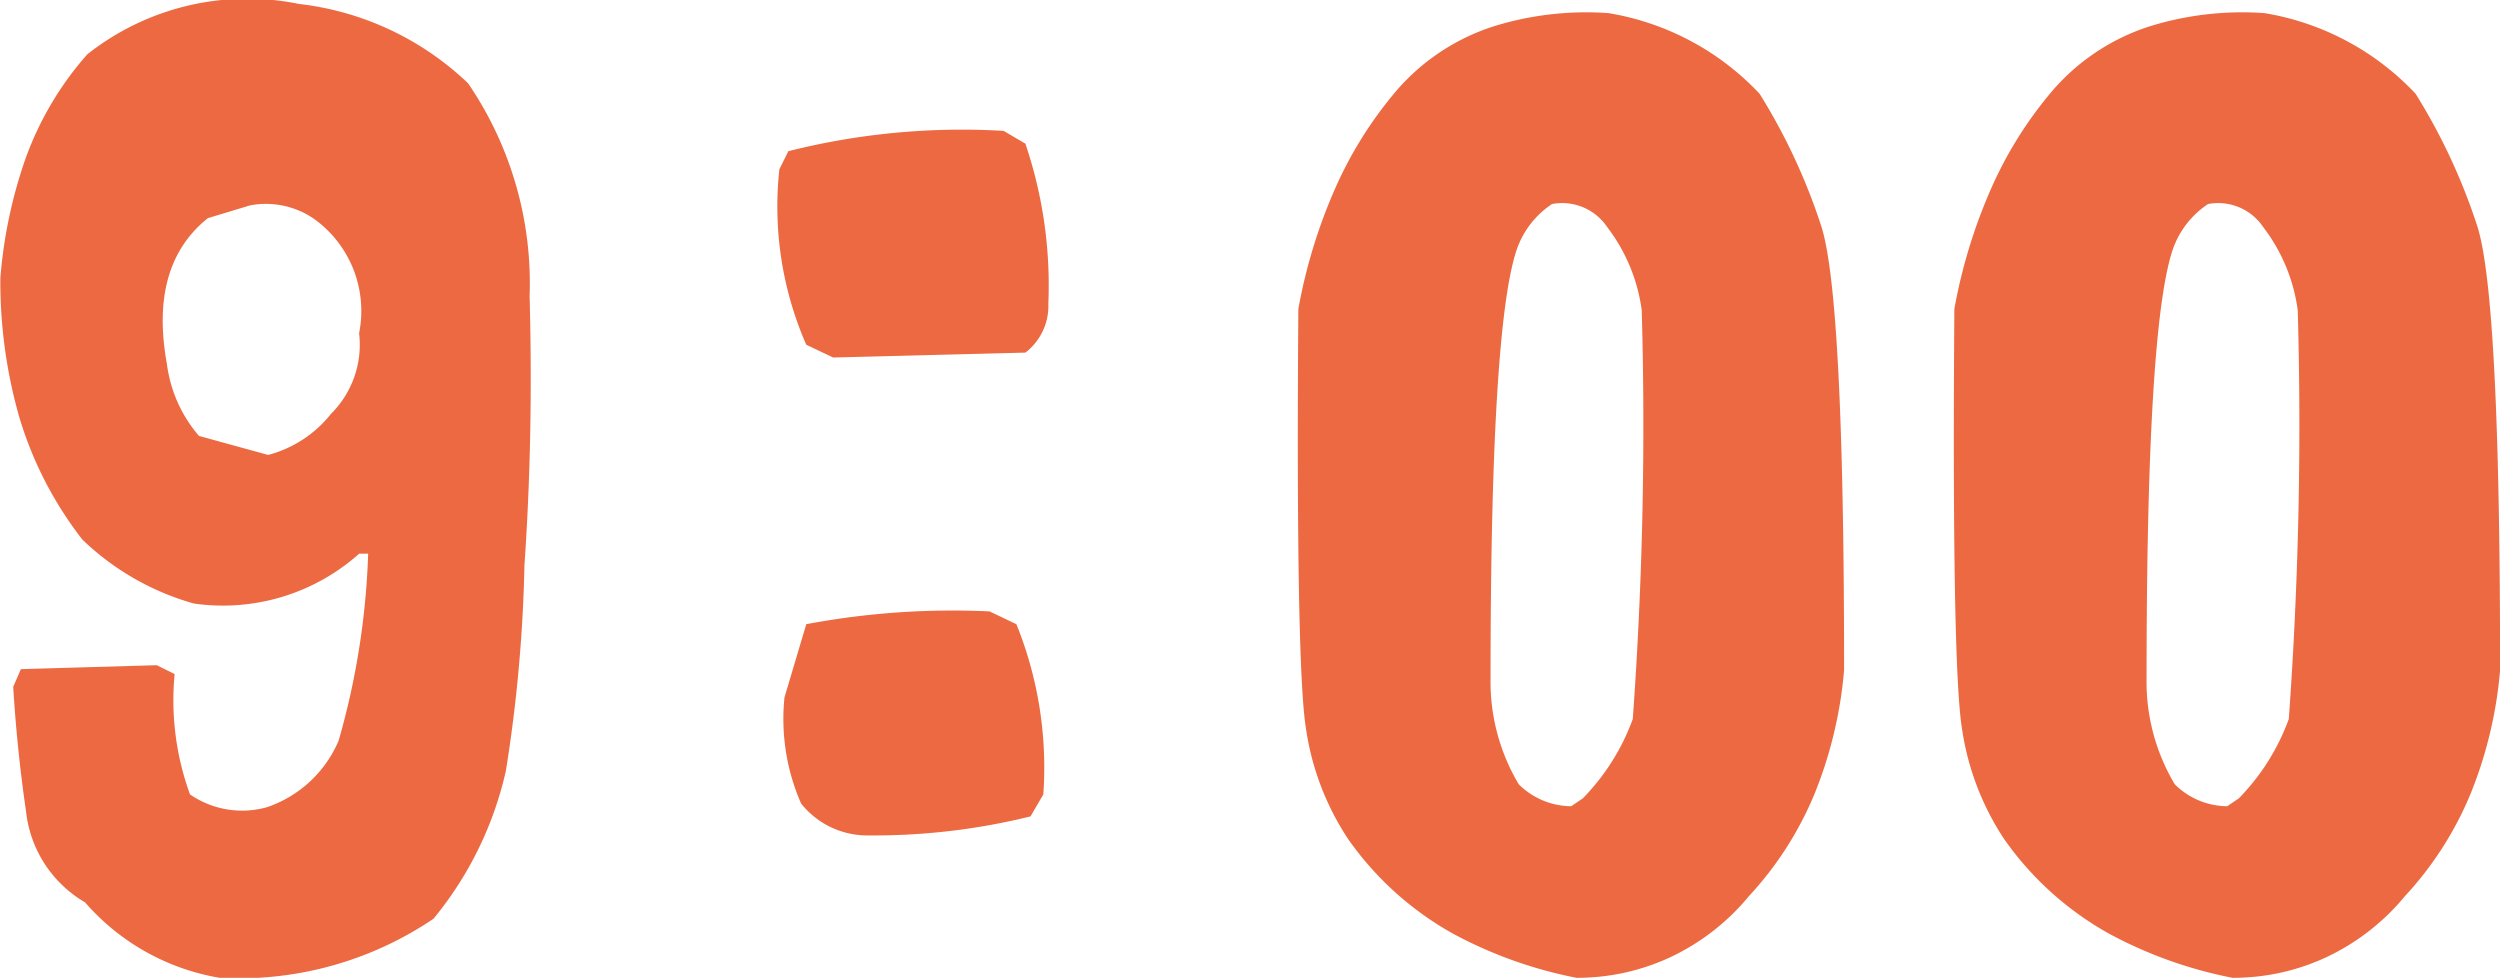 <svg id="time_9-00.svg" xmlns="http://www.w3.org/2000/svg" width="76.218" height="29.81" viewBox="0 0 76.218 29.81">
  <defs>
    <style>
      .cls-1 {
        fill: #ec6941;
        fill-rule: evenodd;
      }
    </style>
  </defs>
  <path id="_9:00" data-name="9:00" class="cls-1" d="M378.355,3488.06a9.811,9.811,0,0,0-1.894,3.2,14.467,14.467,0,0,0-.762,3.63,15.085,15.085,0,0,0,.566,4.2,11.367,11.367,0,0,0,1.934,3.77,8.042,8.042,0,0,0,3.4,1.95,6.241,6.241,0,0,0,5.039-1.52h0.274a23.309,23.309,0,0,1-.9,5.7,3.645,3.645,0,0,1-2.187,2.03,2.8,2.8,0,0,1-2.344-.39,8.371,8.371,0,0,1-.469-3.67l-0.546-.27-4.141.12-0.234.54c0.078,1.28.208,2.54,0.39,3.79a3.664,3.664,0,0,0,1.8,2.78,6.966,6.966,0,0,0,4.1,2.3,10.583,10.583,0,0,0,6.523-1.8,10.827,10.827,0,0,0,2.207-4.51,45.3,45.3,0,0,0,.566-6.27q0.273-3.945.157-8.2a10.814,10.814,0,0,0-1.875-6.49,8.929,8.929,0,0,0-5.157-2.42,7.87,7.87,0,0,0-6.445,1.53h0Zm4.961,4.61a2.6,2.6,0,0,1,1.914.39,3.455,3.455,0,0,1,1.406,3.51,2.973,2.973,0,0,1-.859,2.46,3.622,3.622,0,0,1-1.914,1.25l-2.109-.58a4.168,4.168,0,0,1-.977-2.19q-0.548-3.015,1.25-4.45Zm23.789,18.63,0.391-.67a11.66,11.66,0,0,0-.821-5.19l-0.82-.39a24.076,24.076,0,0,0-5.586.39l-0.664,2.23a6.413,6.413,0,0,0,.508,3.24,2.587,2.587,0,0,0,2.07.97,19.954,19.954,0,0,0,4.922-.58h0Zm-0.156-14.14a1.791,1.791,0,0,0,.7-1.49,13.45,13.45,0,0,0-.7-4.88l-0.664-.39a21.634,21.634,0,0,0-6.563.62l-0.273.55a10.5,10.5,0,0,0,.82,5.35l0.821,0.39Zm19.668,18.43a6.926,6.926,0,0,0,2.4-1.87,10.463,10.463,0,0,0,1.992-3.11,12.927,12.927,0,0,0,.9-3.77q0-11.4-.7-13.55a18.344,18.344,0,0,0-1.875-4.02,8.132,8.132,0,0,0-4.61-2.46,9.515,9.515,0,0,0-3.457.39,6.561,6.561,0,0,0-2.949,1.91,12.173,12.173,0,0,0-1.953,3.11,16.277,16.277,0,0,0-1.094,3.61c-0.052,7.26.026,11.54,0.235,12.81a8.251,8.251,0,0,0,1.289,3.36,9.649,9.649,0,0,0,3.183,2.87,13.243,13.243,0,0,0,3.77,1.35A6.7,6.7,0,0,0,426.617,3515.59Zm-3.027-4.6a2.287,2.287,0,0,1-1.6-.67,6.1,6.1,0,0,1-.859-3.24q0-10.59.781-13.01a2.73,2.73,0,0,1,1.094-1.44,1.654,1.654,0,0,1,1.679.7,5.332,5.332,0,0,1,1.055,2.54,124.461,124.461,0,0,1-.273,12.46,6.724,6.724,0,0,1-1.524,2.42Zm23.027,4.6a6.926,6.926,0,0,0,2.4-1.87,10.463,10.463,0,0,0,1.992-3.11,12.927,12.927,0,0,0,.9-3.77q0-11.4-.7-13.55a18.344,18.344,0,0,0-1.875-4.02,8.132,8.132,0,0,0-4.61-2.46,9.515,9.515,0,0,0-3.457.39,6.561,6.561,0,0,0-2.949,1.91,12.173,12.173,0,0,0-1.953,3.11,16.277,16.277,0,0,0-1.094,3.61c-0.052,7.26.026,11.54,0.235,12.81a8.251,8.251,0,0,0,1.289,3.36,9.649,9.649,0,0,0,3.183,2.87,13.243,13.243,0,0,0,3.77,1.35A6.7,6.7,0,0,0,446.617,3515.59Zm-3.027-4.6a2.287,2.287,0,0,1-1.6-.67,6.1,6.1,0,0,1-.859-3.24q0-10.59.781-13.01a2.73,2.73,0,0,1,1.094-1.44,1.654,1.654,0,0,1,1.679.7,5.332,5.332,0,0,1,1.055,2.54,124.461,124.461,0,0,1-.273,12.46,6.724,6.724,0,0,1-1.524,2.42Z" transform="translate(-375.688 -3486.41)"/>
</svg>
